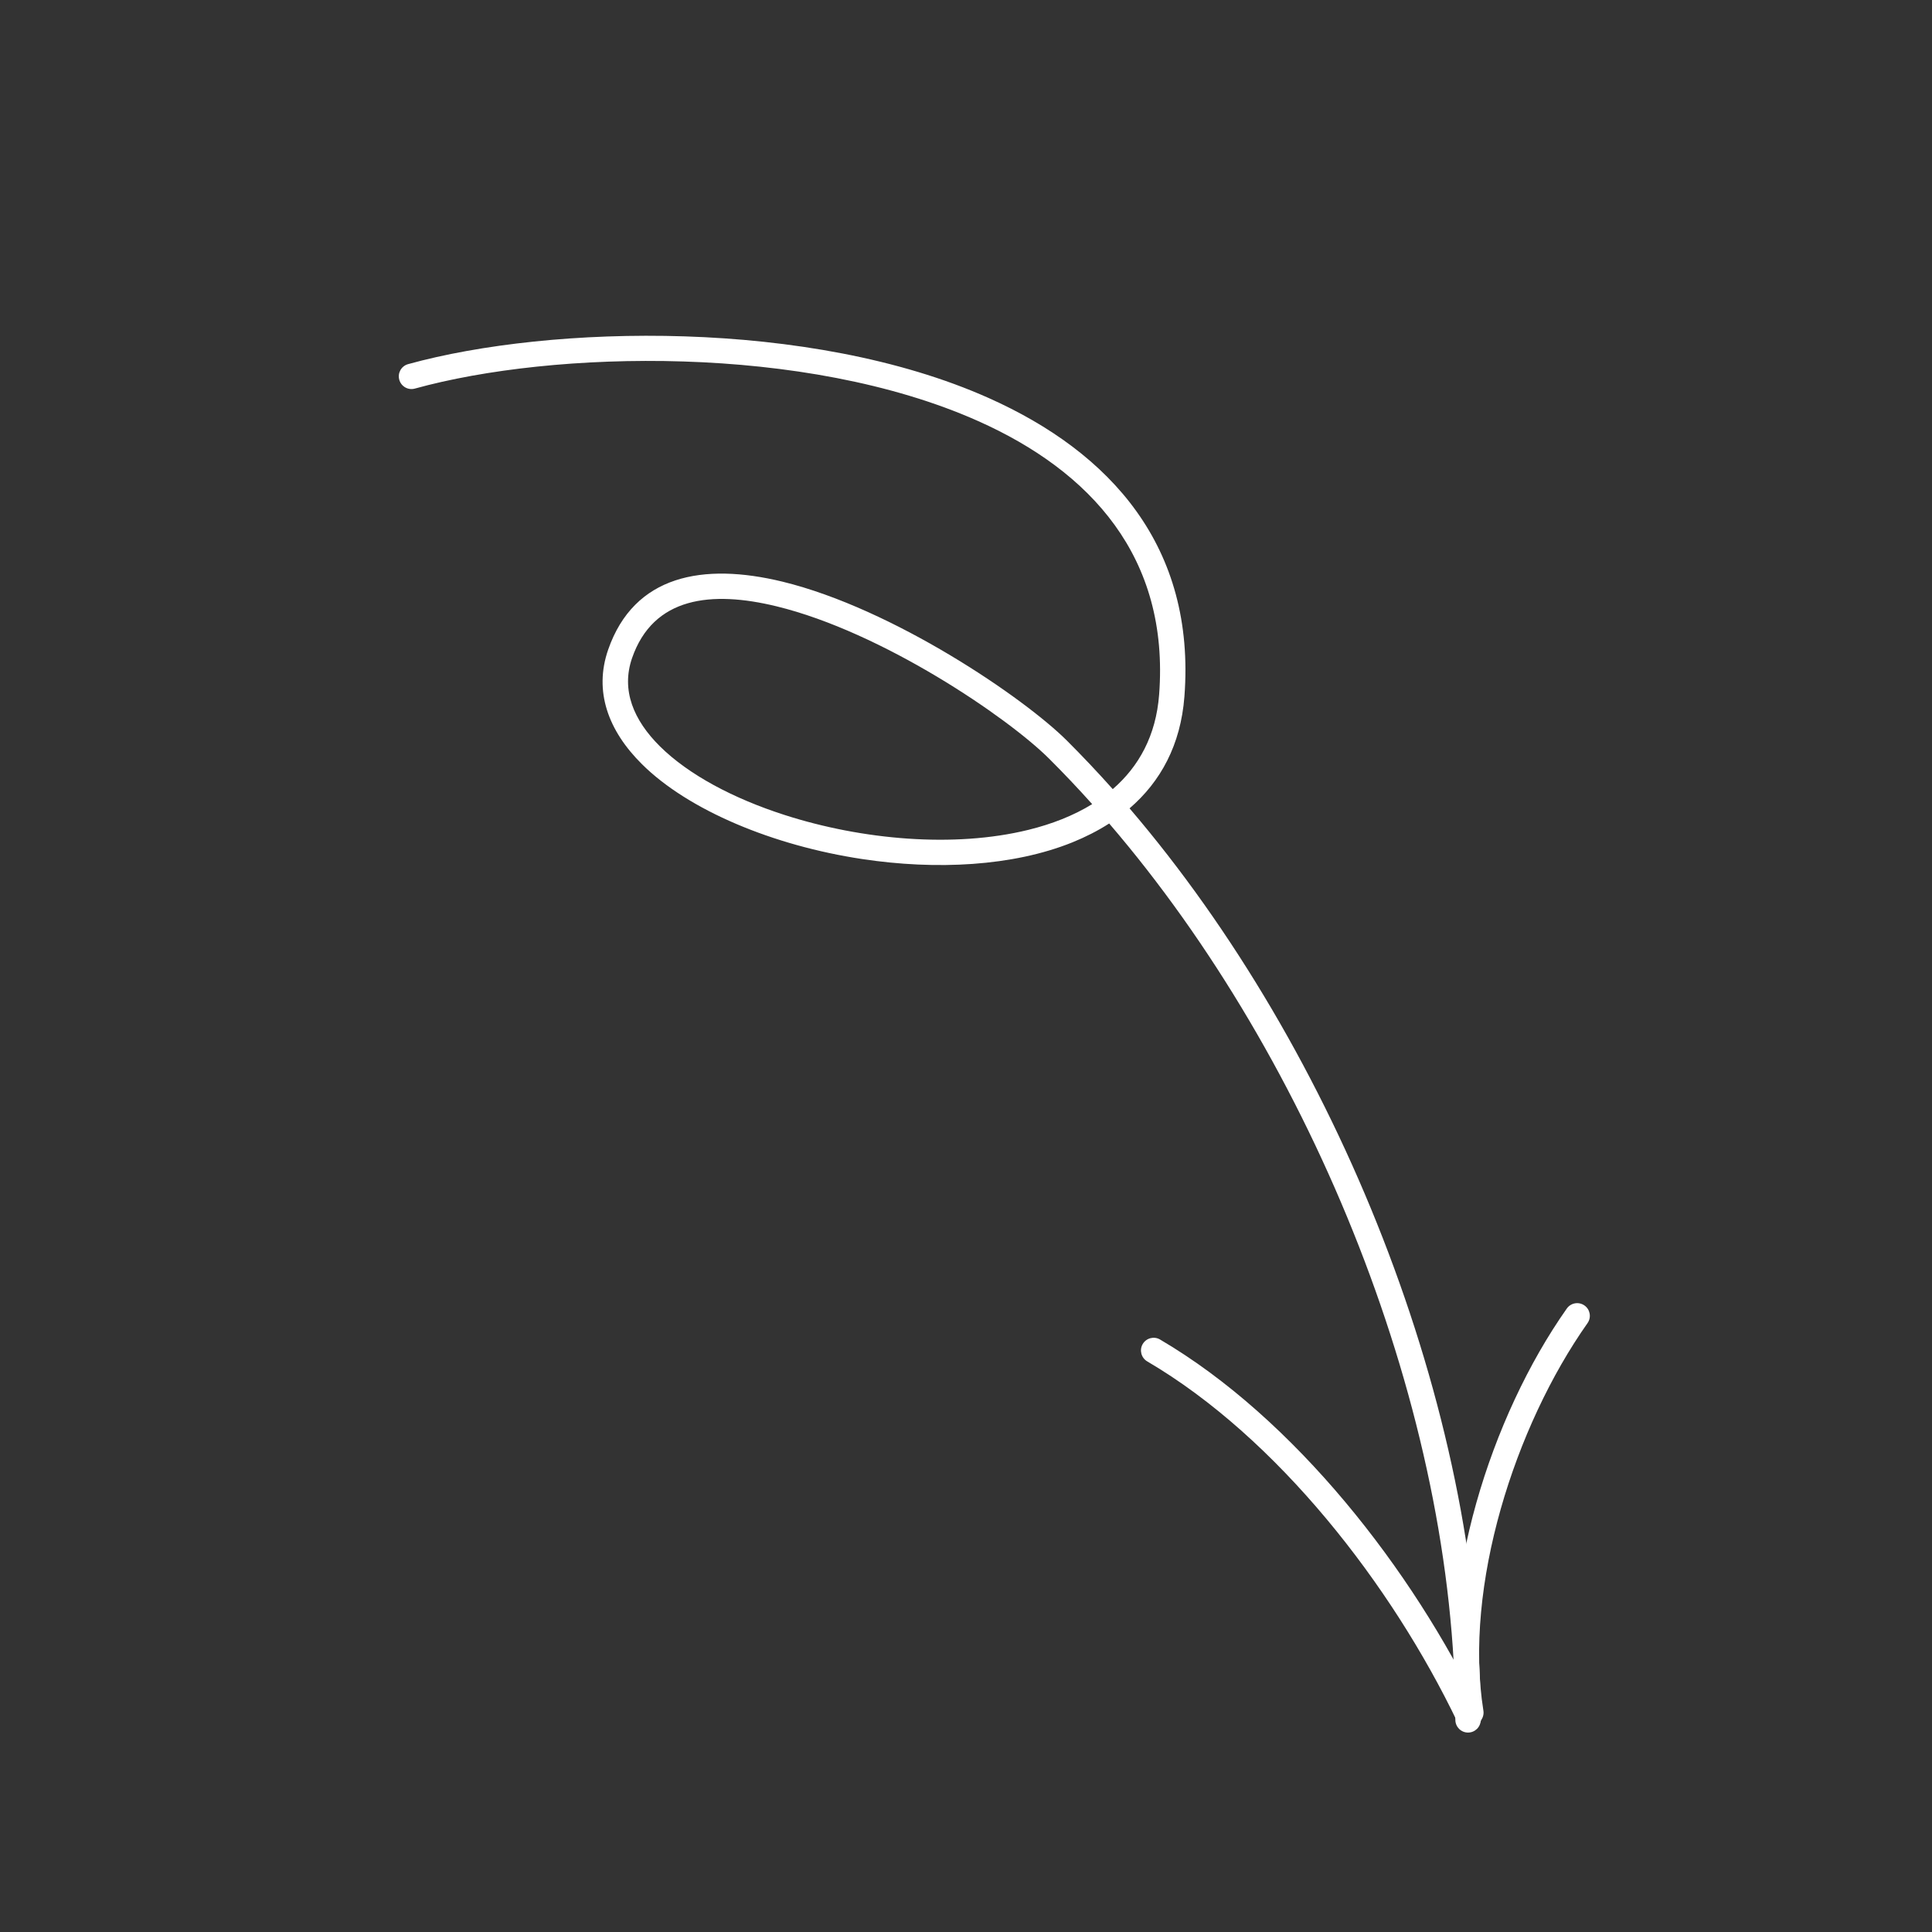 <svg width="121" height="121" viewBox="0 0 121 121" fill="none" xmlns="http://www.w3.org/2000/svg">
<rect x="0" y="0" width="121" height="121" fill="#333333" stroke="none"/>
<g clip-path="url(#clip0_1197_14805)">
<path fill-rule="evenodd" clip-rule="evenodd" d="M70.744 50.627C72.685 48.957 73.947 46.657 74.179 43.626C74.895 34.253 69.575 28.343 61.913 24.924C50.725 19.932 34.486 20.336 25.558 22.806C25.135 22.923 24.888 23.361 25.006 23.782C25.122 24.205 25.559 24.454 25.982 24.337C34.648 21.938 50.409 21.529 61.267 26.374C68.302 29.513 73.254 34.897 72.595 43.506C72.4 46.068 71.329 48.006 69.691 49.422C68.749 48.367 67.79 47.351 66.815 46.379C64.121 43.696 55.937 38.117 49.007 36.429C44.035 35.221 39.713 36.011 38.088 40.69C37.185 43.292 38.086 45.76 40.209 47.863C43.125 50.756 48.433 52.962 54 53.802C58.635 54.502 63.439 54.261 67.171 52.753C67.99 52.42 68.76 52.03 69.467 51.575C82.252 66.465 91.139 88.515 91.148 107.717C91.15 108.154 91.504 108.511 91.943 108.509C92.382 108.51 92.737 108.154 92.737 107.717C92.726 88.202 83.722 65.798 70.744 50.627ZM68.403 50.362C67.516 49.372 66.612 48.418 65.694 47.504C63.112 44.934 55.272 39.589 48.632 37.973C44.557 36.981 40.919 37.376 39.587 41.211C38.889 43.226 39.684 45.106 41.325 46.737C43.133 48.528 45.937 50.011 49.135 51.04C53.99 52.603 59.754 53.115 64.4 51.975C65.872 51.614 67.231 51.084 68.403 50.362Z" fill="white"/>
<path fill-rule="evenodd" clip-rule="evenodd" d="M71.849 85.262C80.018 90.054 87.162 99.273 91.279 107.857C91.468 108.252 91.943 108.418 92.338 108.229C92.733 108.04 92.901 107.566 92.712 107.171C88.467 98.319 81.074 88.834 72.653 83.893C72.276 83.671 71.79 83.798 71.567 84.177C71.346 84.553 71.473 85.04 71.849 85.262Z" fill="white"/>
<path fill-rule="evenodd" clip-rule="evenodd" d="M92.904 107.135C91.664 99.348 94.868 89.331 99.425 82.868C99.678 82.509 99.594 82.013 99.235 81.761C98.876 81.508 98.382 81.594 98.129 81.952C93.354 88.723 90.038 99.226 91.337 107.384C91.405 107.817 91.814 108.112 92.246 108.044C92.679 107.975 92.974 107.568 92.904 107.135Z" fill="white"/>
</g>
<defs>
<clipPath id="clip0_1197_14805">
<rect width="93.361" height="93.361" fill="white" transform="translate(120.814 33.504) rotate(110.682)"/>
</clipPath>
</defs>
</svg>
